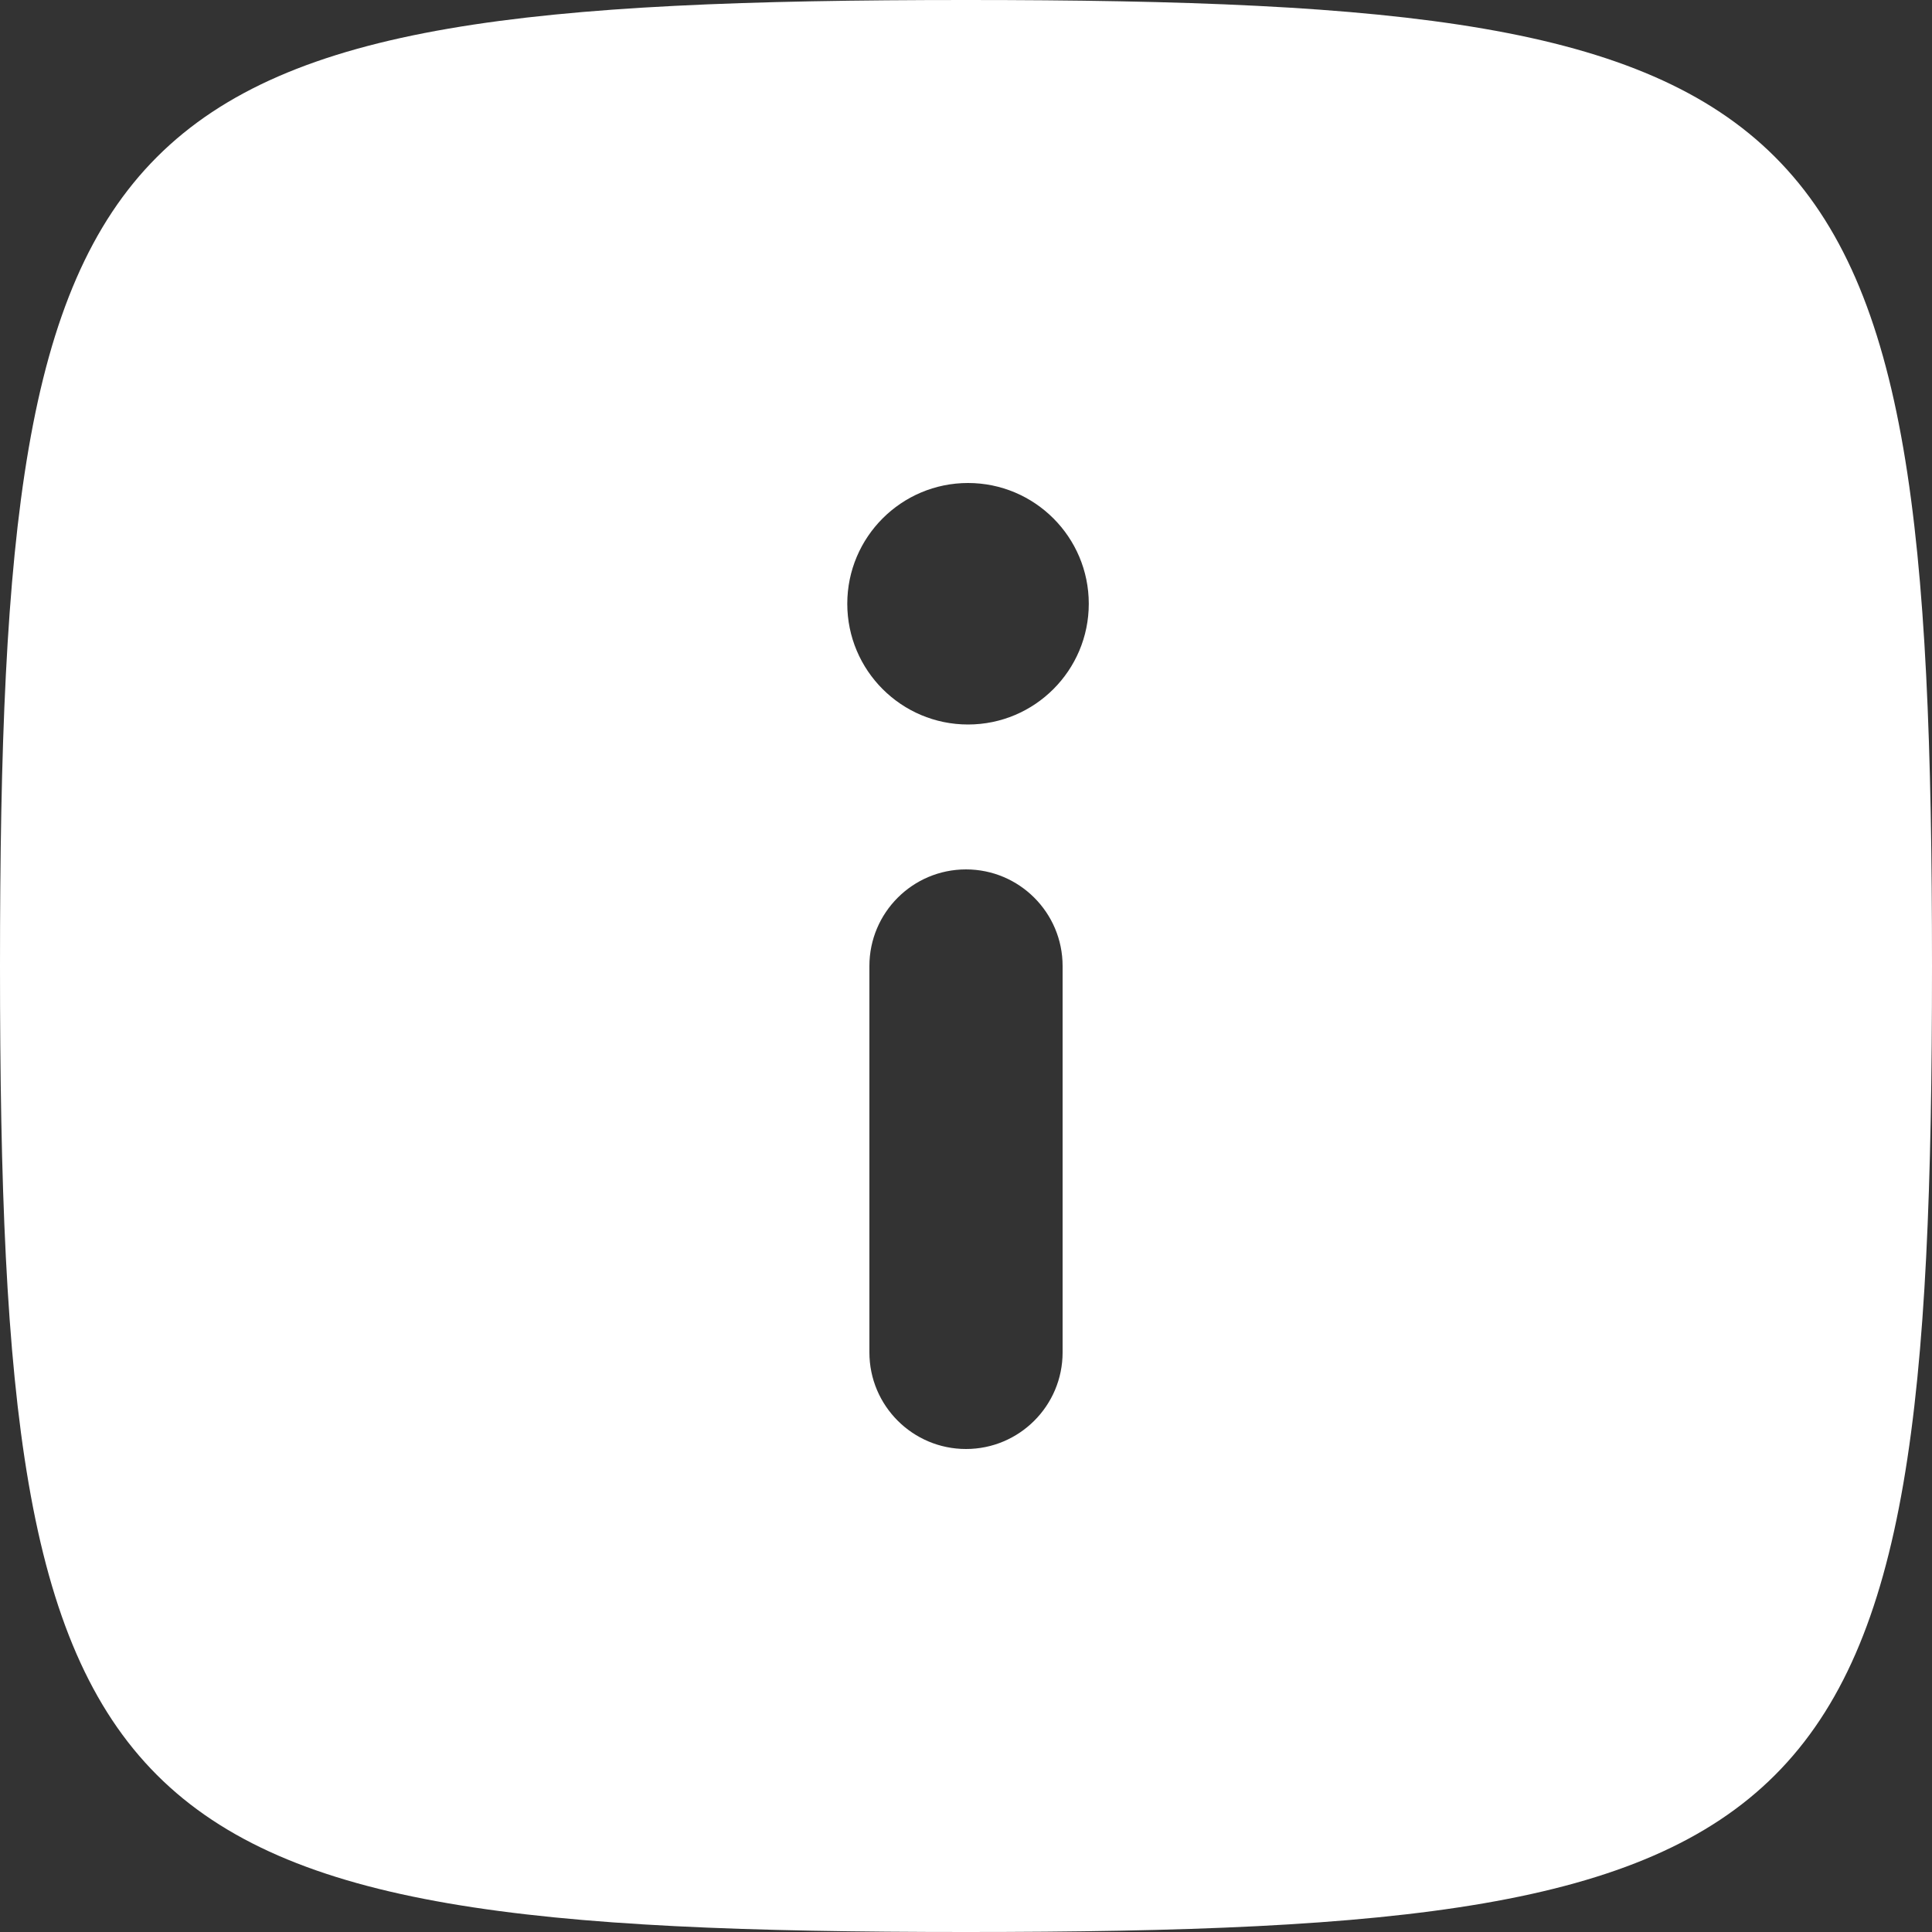 <svg width="20" height="20" viewBox="0 0 20 20" fill="none" xmlns="http://www.w3.org/2000/svg">
<rect x="0" y="0" width="20" height="20" fill="#333333" stroke="none"/>
<path fill-rule="evenodd" clip-rule="evenodd" d="M0 10C0 1 1 0 10 0C19 0 20 1 20 10C20 19 19 20 10 20C1 20 0 19 0 10ZM11.271 6.25C11.271 6.94 10.711 7.5 10.021 7.5C9.331 7.5 8.771 6.94 8.771 6.25C8.771 5.56 9.331 5 10.021 5C10.711 5 11.271 5.56 11.271 6.25ZM11 10C11 9.448 10.552 9 10 9C9.448 9 9 9.448 9 10V14C9 14.552 9.448 15 10 15C10.552 15 11 14.552 11 14V10Z" fill="white"/>
</svg>
